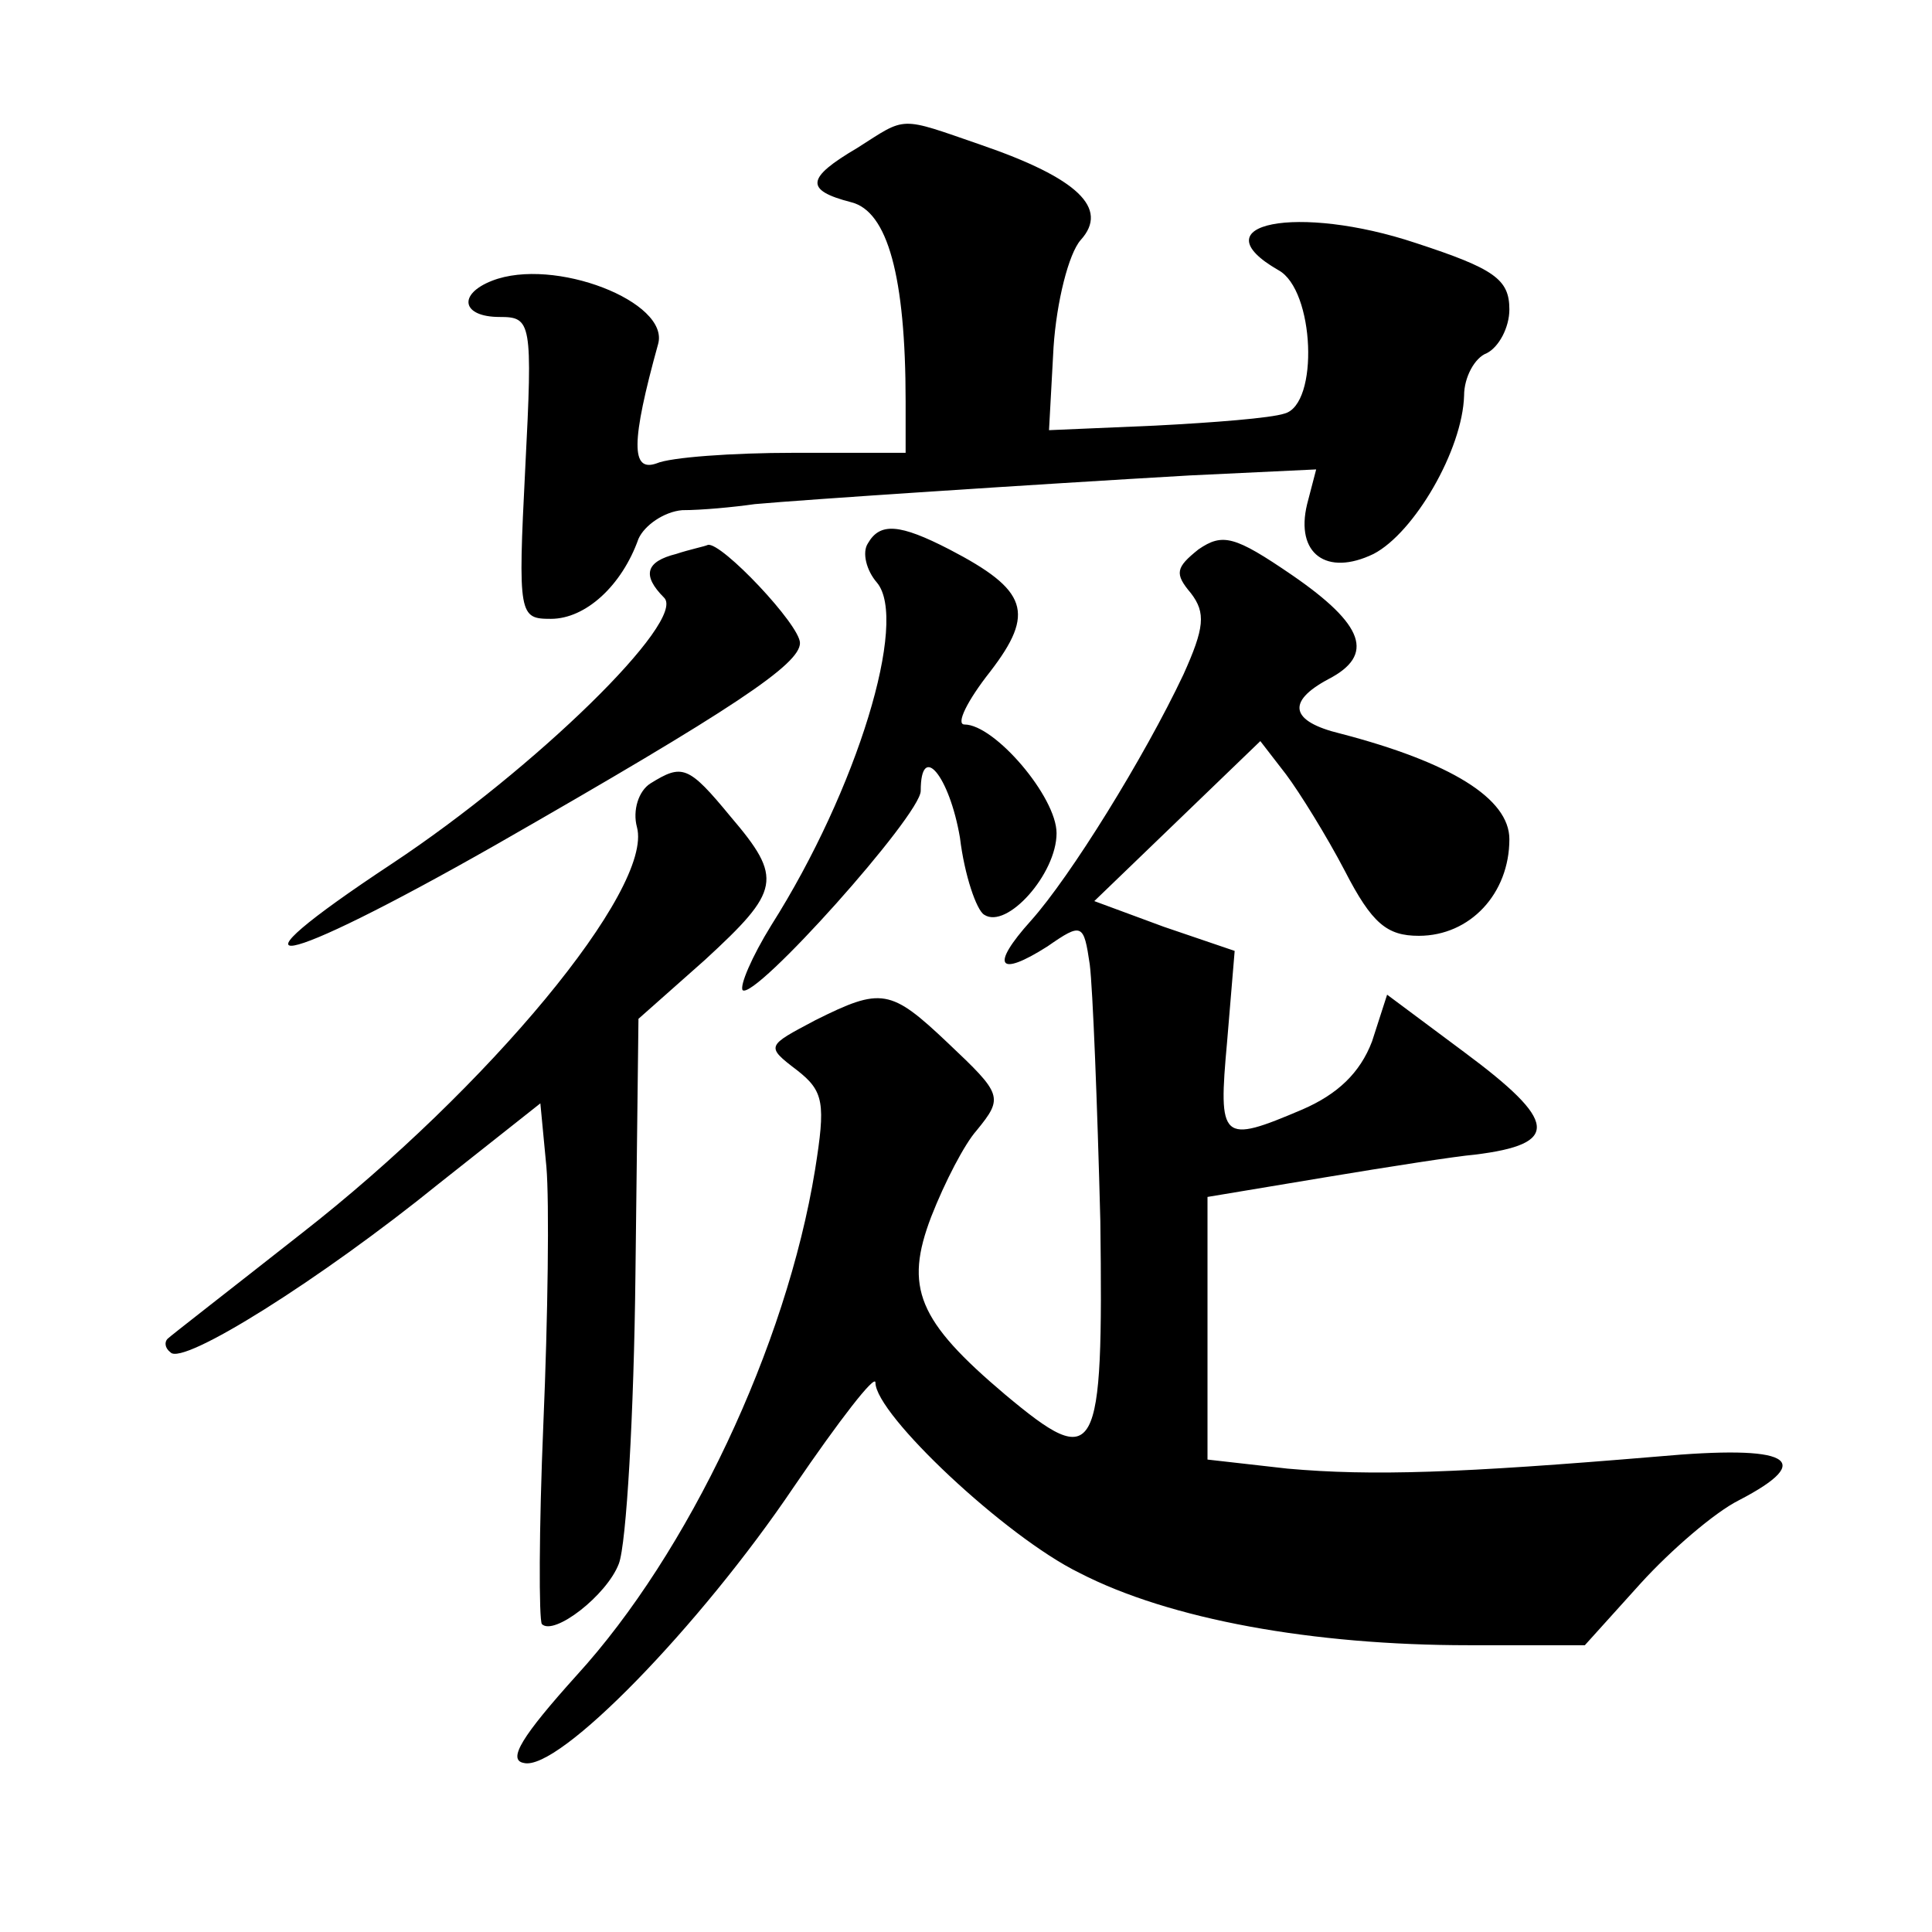<?xml version="1.0" standalone="no"?>
<!DOCTYPE svg PUBLIC "-//W3C//DTD SVG 20010904//EN"
 "http://www.w3.org/TR/2001/REC-SVG-20010904/DTD/svg10.dtd">
<svg version="1.0" xmlns="http://www.w3.org/2000/svg"
 width="128pt" height="128pt" viewBox="0 0 128 128"
 preserveAspectRatio="xMidYMid meet">
<g transform="translate(0,128) scale(0.1,-0.1)"
fill="#0" stroke="none">
<path d="M568 1182 c-34 -20 -35 -28 -4 -36 24 -6 36 -49 36 -132 l0 -34 -74 0
c-41 0 -82 -3 -91 -7 -17 -6 -17 14 1 79 8 28 -69 58 -110 42 -23 -9 -20 -24 5
-24 21 0 22 -3 17 -100 -5 -98 -4 -100 17 -100 23 0 47 22 58 53 4 9 17 18 29 19
13 0 34 2 48 4 33 3 184 13 288 19 l84 4 -6 -23 c-8 -33 13 -48 44 -33 27 14 59
69 60 105 0 12 7 25 15 28 8 4 15 17 15 29 0 20 -10 27 -62 44 -78 26 -145 13 -91
-18 24 -13 27 -89 4 -95 -9 -3 -47 -6 -86 -8 l-70 -3 3 55 c2 30 10 62 18 71 19
21 -2 41 -66 63 -55 19 -49 19 -82 -2z M575 920 c-4 -6 -1 -18 6 -26 21 -25 -13
-137 -70 -227 -13 -21 -21 -40 -19 -43 8 -7 118 116 118 132 0 33 19 10 26 -31
3 -25 11 -48 16 -51 15 -10 48 27 48 54 0 24 -41 72 -61 72 -6 0 2 16 17 35 30
39 25 54 -27 81 -33 17 -46 18 -54 4z M794 916 c-15 -12 -16 -16 -5 -29 10 -13
9 -23 -5 -54 -26 -55 -75 -134 -101 -163 -27 -30 -22 -38 11 -17 23 16 24 15 28
-12 2 -16 5 -92 7 -170 2 -158 -2 -166 -63 -115 -58 49 -67 71 -49 118 9 23 22
48 30 57 18 22 17 24 -19 58 -38 36 -44 37 -88 15 -32 -17 -33 -17 -12 -33 18 -14
19 -22 12 -66 -19 -117 -84 -254 -158 -335 -36 -40 -46 -56 -35 -58 23 -6 117 91
179 183 30 44 54 75 54 69 0 -21 86 -102 135 -126 60 -31 155 -48 258 -48 l77 0
37 41 c20 22 49 47 65 55 52 27 34 37 -54 29 -131 -11 -189 -13 -245 -8 l-53 6
0 87 0 87 78 13 c42 7 87 14 99 15 57 7 55 22 -7 68 l-51 38 -10 -31 c-8 -21 -23
-35 -46 -45 -54 -23 -56 -21 -50 45 l5 60 -47 16 -46 17 55 53 55 53 17 -22 c9
-12 27 -41 39 -64 18 -35 28 -43 49 -43 34 0 60 28 60 64 0 27 -39 51 -112 70 -33
8 -36 21 -8 36 31 16 24 36 -24 69 -38 26 -46 28 -62 17z M448 913 c-20 -5 -23
-14 -8 -29 15 -15 -85 -113 -180 -176 -118 -78 -78 -71 68 12 159 91 202 120 202
134 0 12 -52 67 -61 65 -2 -1 -12 -3 -21 -6z M431 761 c-8 -5 -12 -18 -9 -29 11
-41 -99 -173 -222 -269 -47 -37 -87 -68 -89 -70 -2 -2 -2 -6 2 -9 8 -9 99 48 178
112 l67 53 4 -42 c2 -23 1 -100 -2 -170 -3 -71 -3 -130 -1 -133 8 -8 43 19 51 40
5 13 10 99 11 192 l2 169 44 39 c50 46 52 54 17 95 -28 34 -32 35 -53 22z"/>
</g>
</svg>
